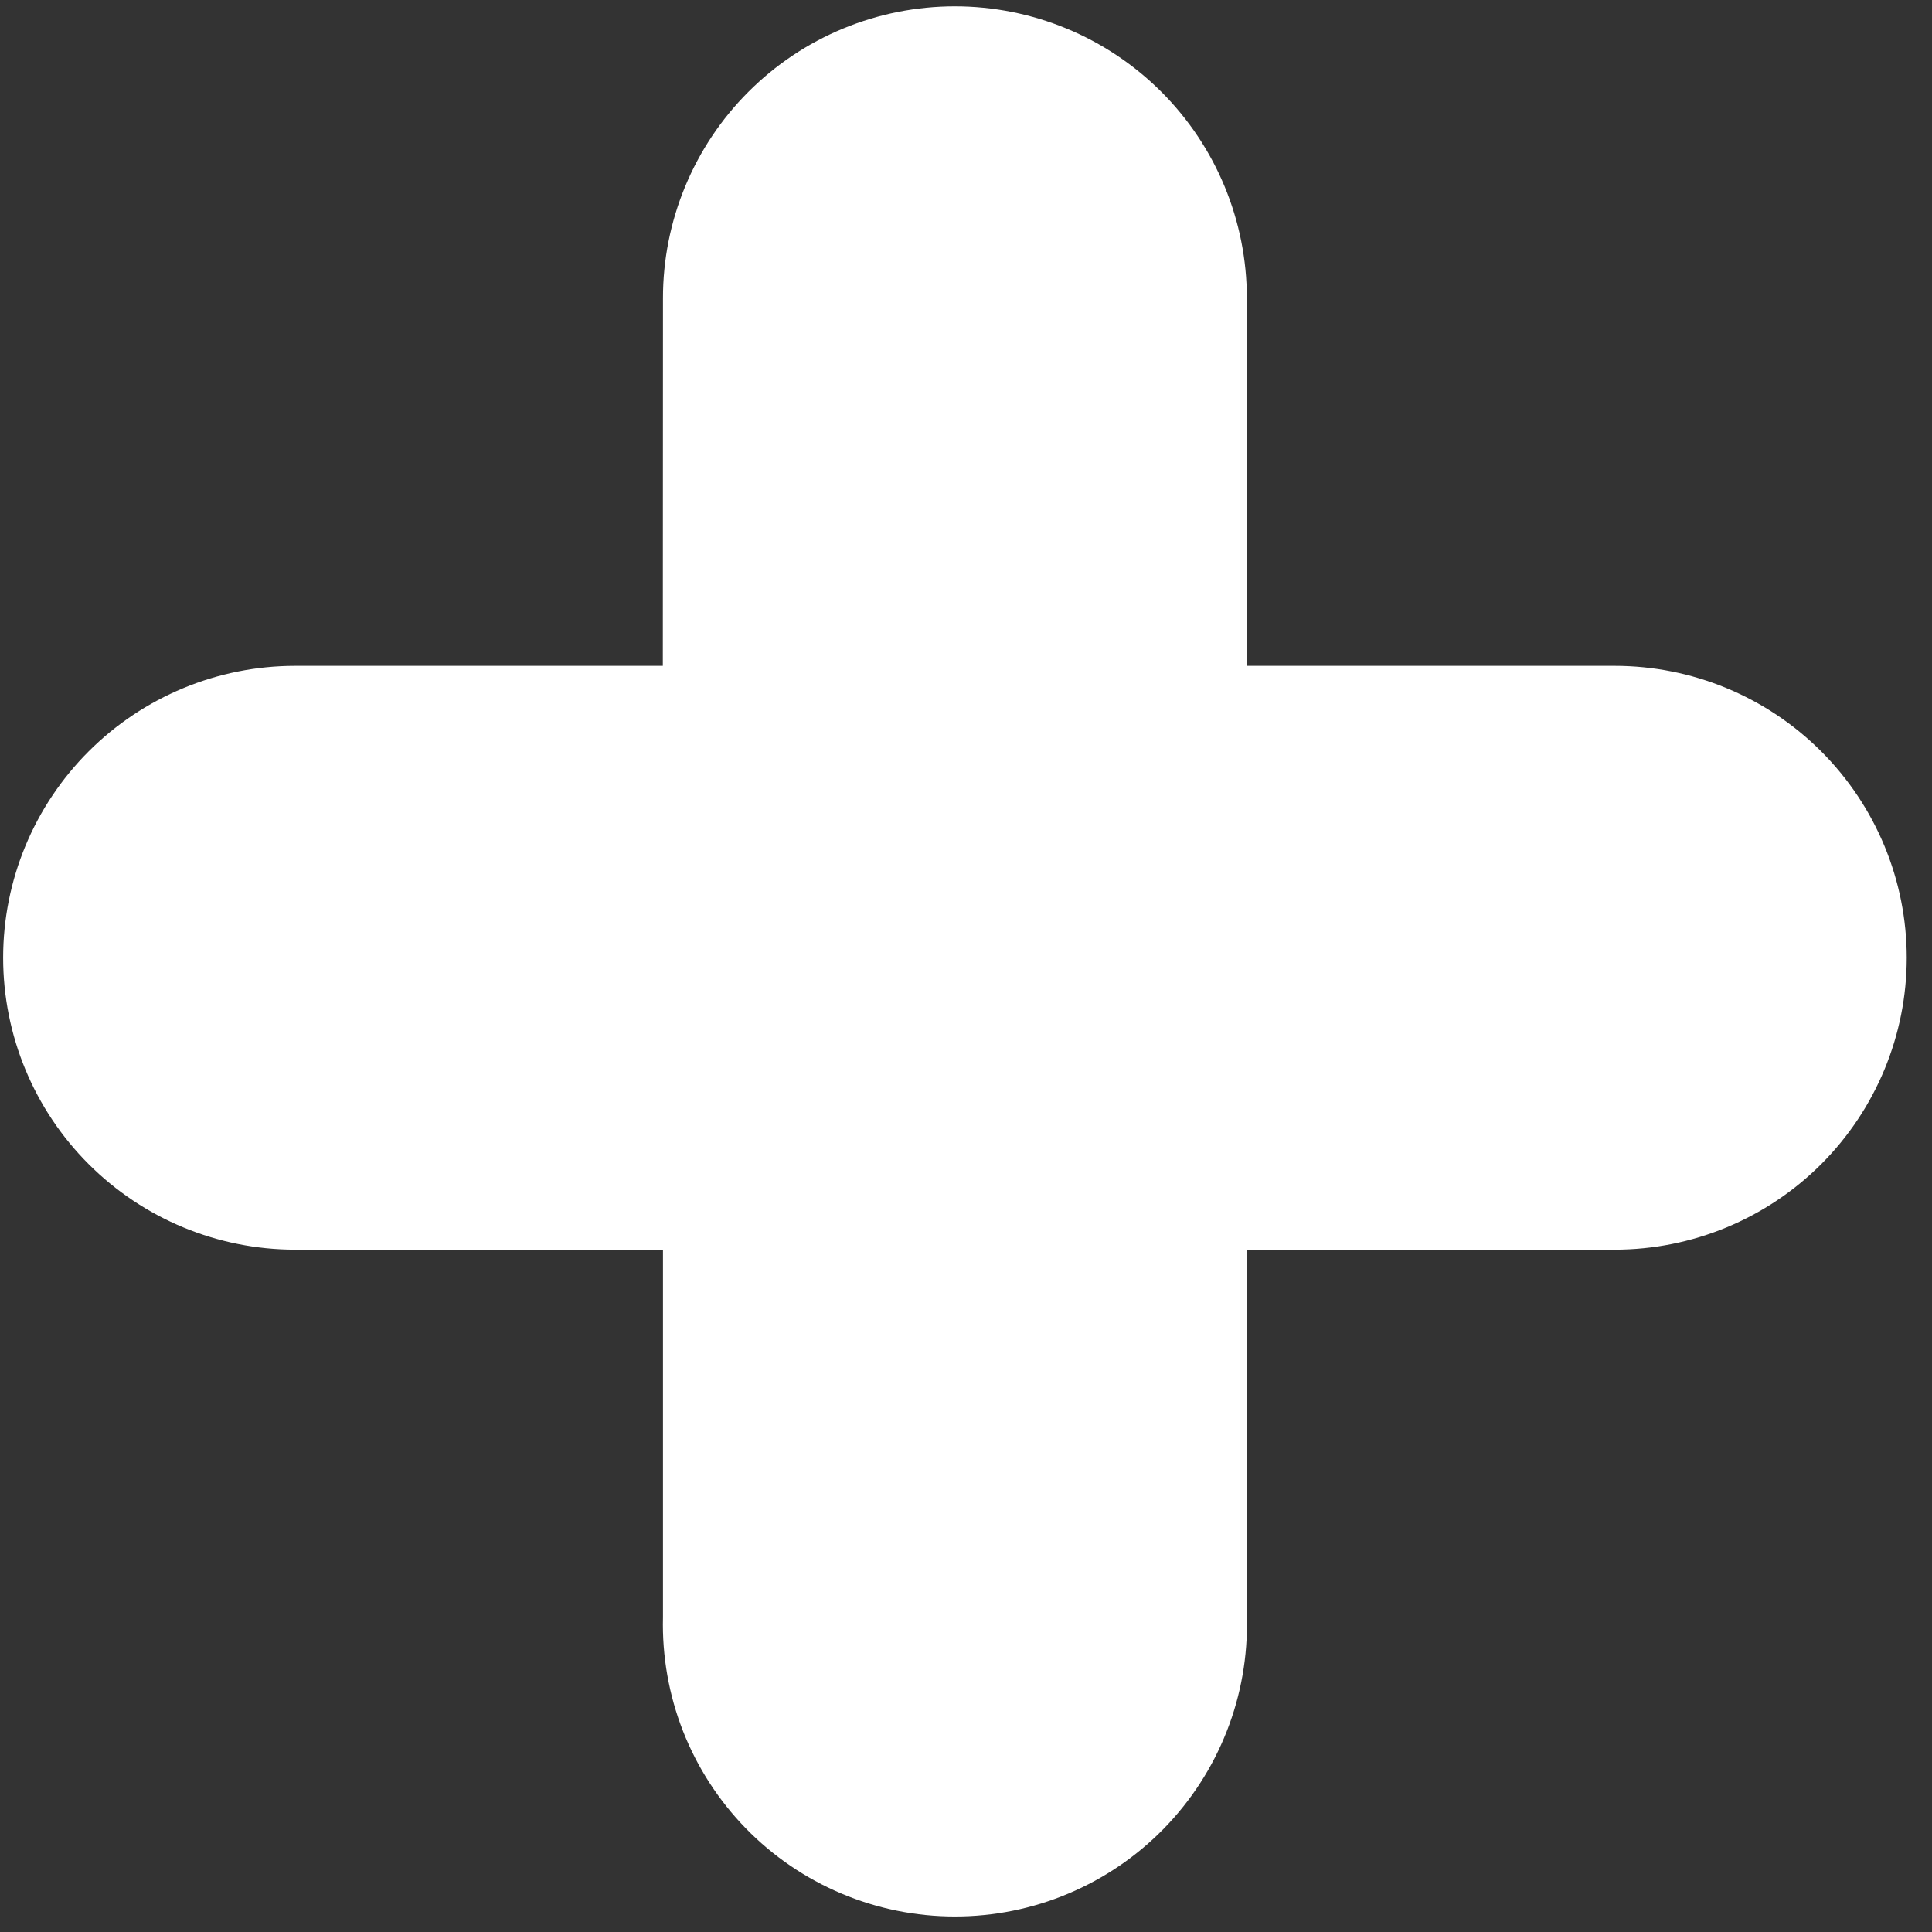 <svg width="51" height="51" viewBox="0 0 51 51" fill="none" xmlns="http://www.w3.org/2000/svg">
    <rect x="0" y="0" width="51" height="51" fill="#333333" stroke="none"/>
    <path fill-rule="evenodd" clip-rule="evenodd"
          d="M32.914 32.988H42.624C44.668 32.988 46.629 32.176 48.075 30.731C49.52 29.286 50.333 27.326 50.333 25.282C50.333 23.239 49.52 21.279 48.075 19.834C46.629 18.389 44.668 17.577 42.624 17.577H32.914V7.872C32.914 5.829 32.102 3.869 30.657 2.424C29.211 0.979 27.25 0.167 25.205 0.167C24.193 0.167 23.191 0.366 22.256 0.753C21.321 1.14 20.471 1.708 19.756 2.424C19.04 3.139 18.473 3.989 18.086 4.924C17.699 5.859 17.5 6.861 17.501 7.872L17.497 17.577H7.792C5.748 17.577 3.787 18.389 2.341 19.834C0.895 21.279 0.083 23.239 0.083 25.282C0.083 27.326 0.895 29.286 2.341 30.731C3.787 32.176 5.748 32.988 7.792 32.988H17.501V42.692C17.476 43.72 17.656 44.743 18.031 45.7C18.407 46.657 18.971 47.529 19.689 48.266C20.407 49.002 21.265 49.587 22.213 49.986C23.161 50.386 24.179 50.591 25.208 50.591C26.237 50.591 27.255 50.386 28.203 49.986C29.151 49.587 30.009 49.002 30.727 48.266C31.445 47.529 32.009 46.657 32.384 45.7C32.76 44.743 32.94 43.72 32.914 42.692V32.988Z"
          fill="#fff"/>
</svg>

